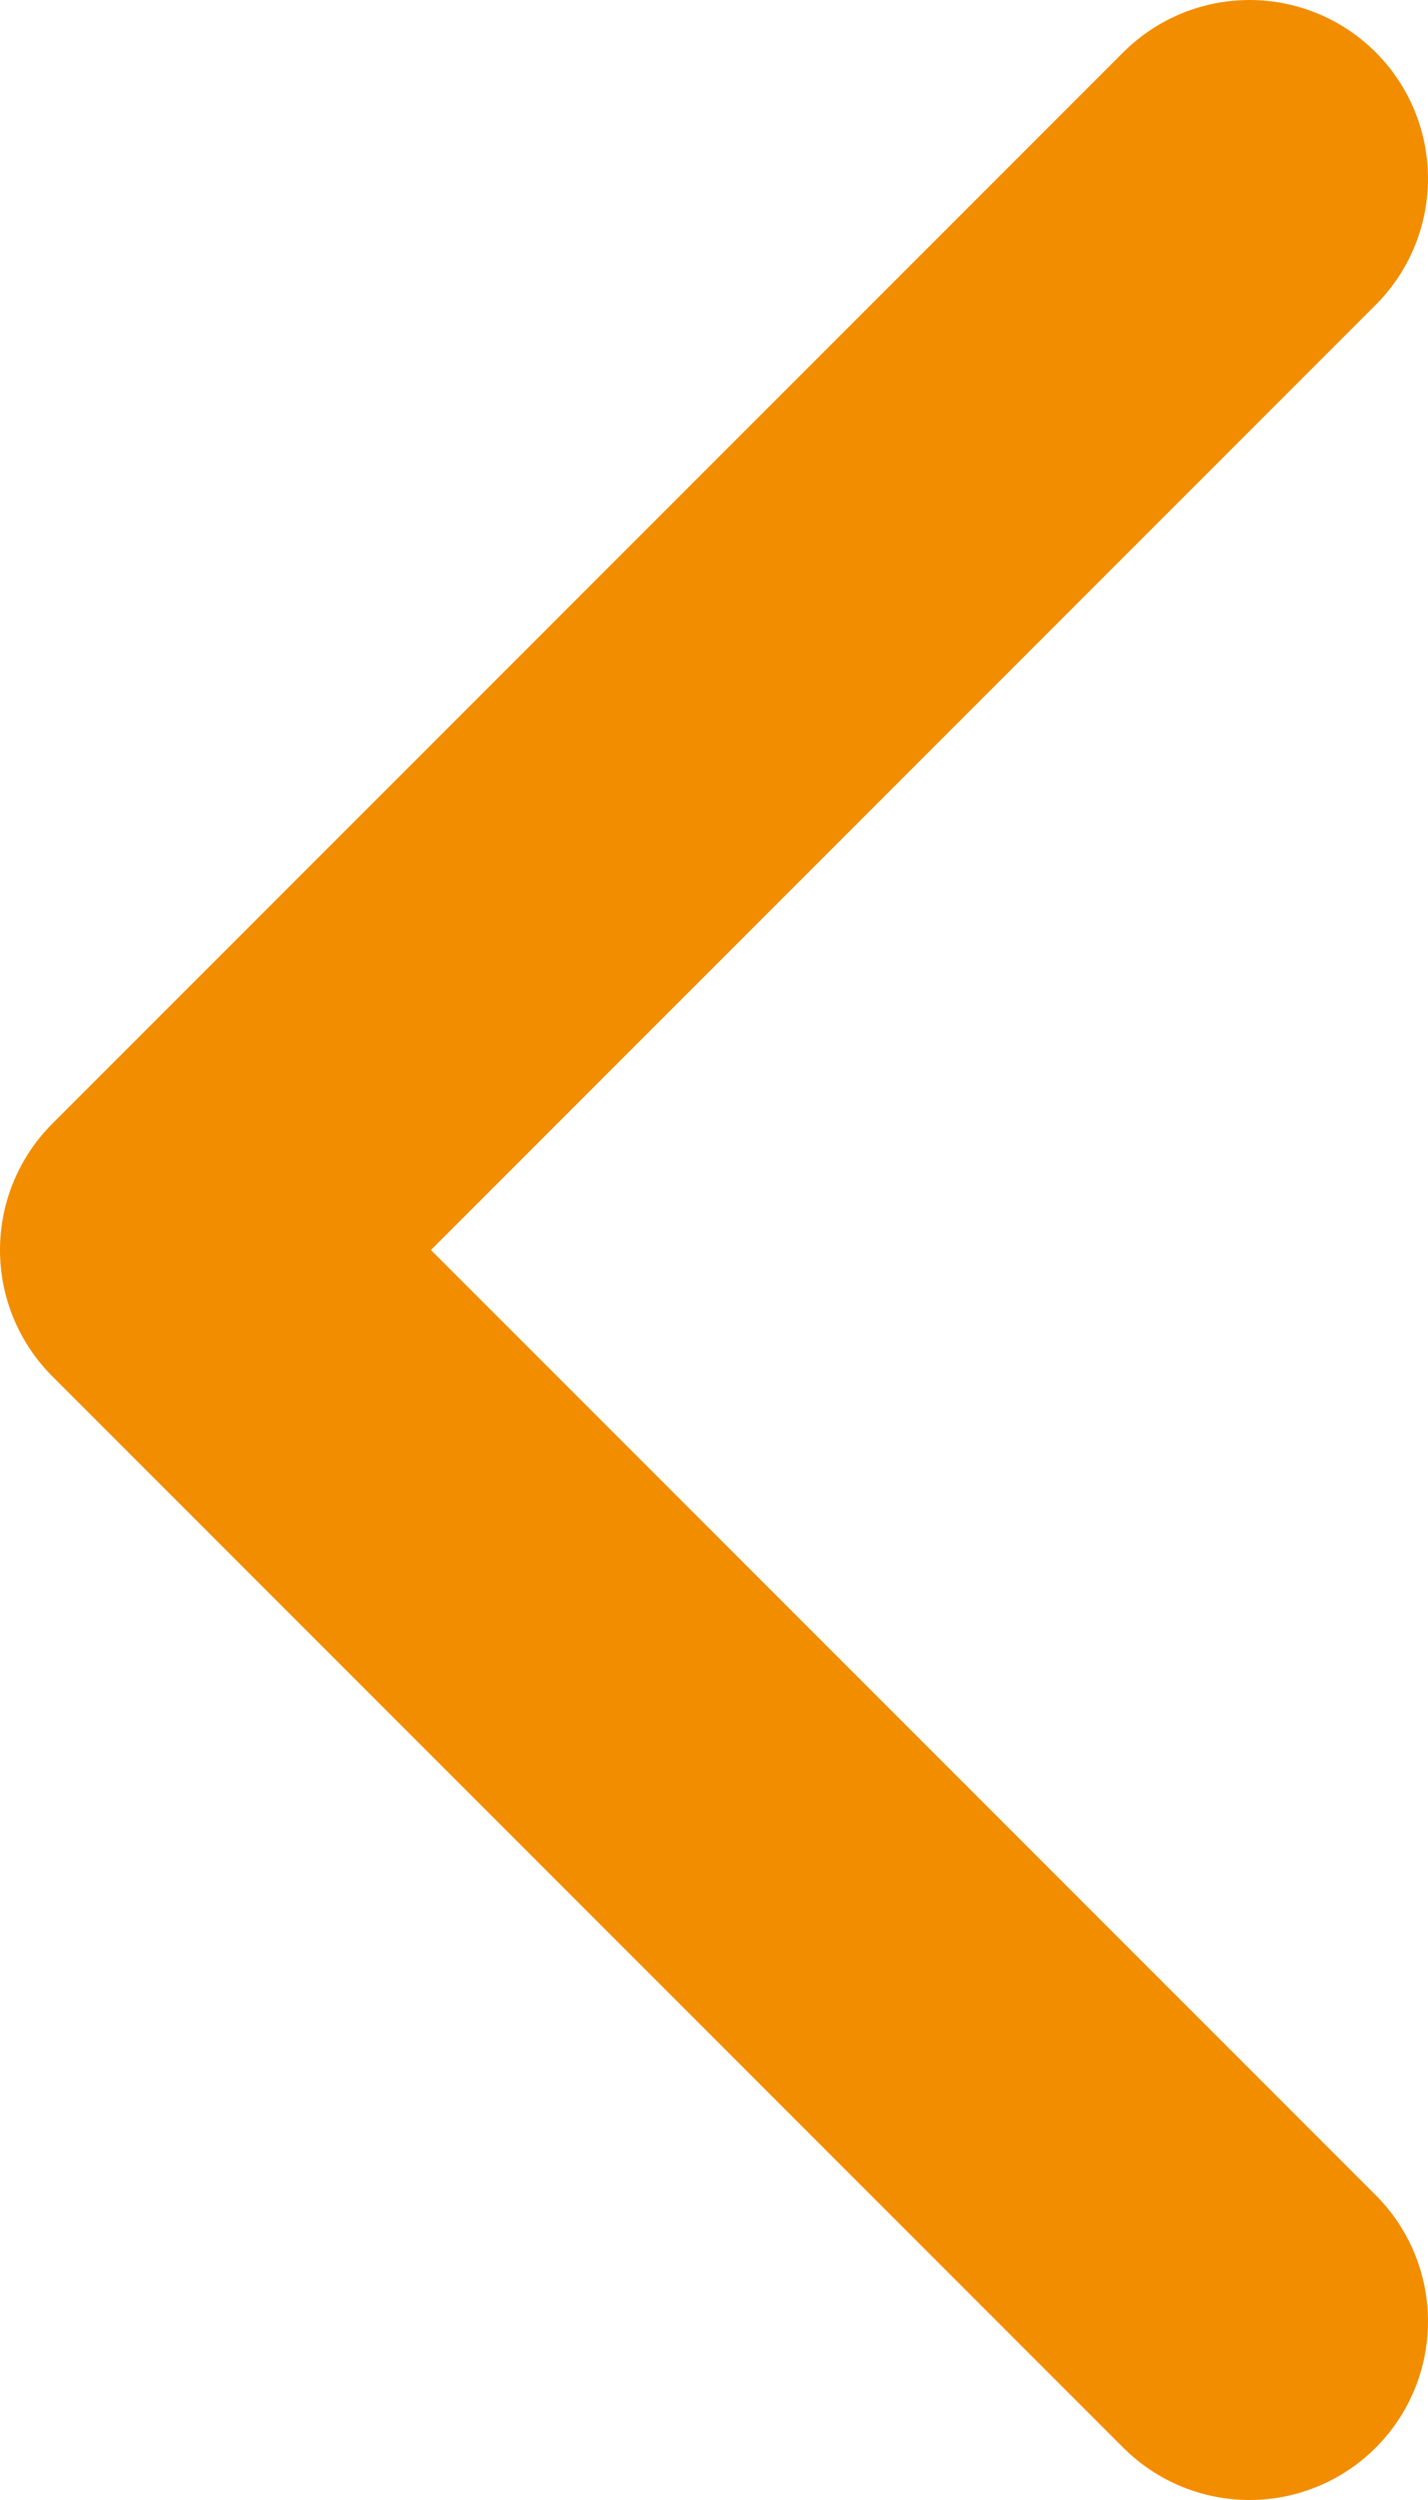 <svg width="8" height="14" viewBox="0 0 8 14" fill="none" xmlns="http://www.w3.org/2000/svg">
<path d="M7 1L1 7L7 13" stroke="#F38D00" stroke-width="2" stroke-linecap="round" stroke-linejoin="round"/>
</svg>
